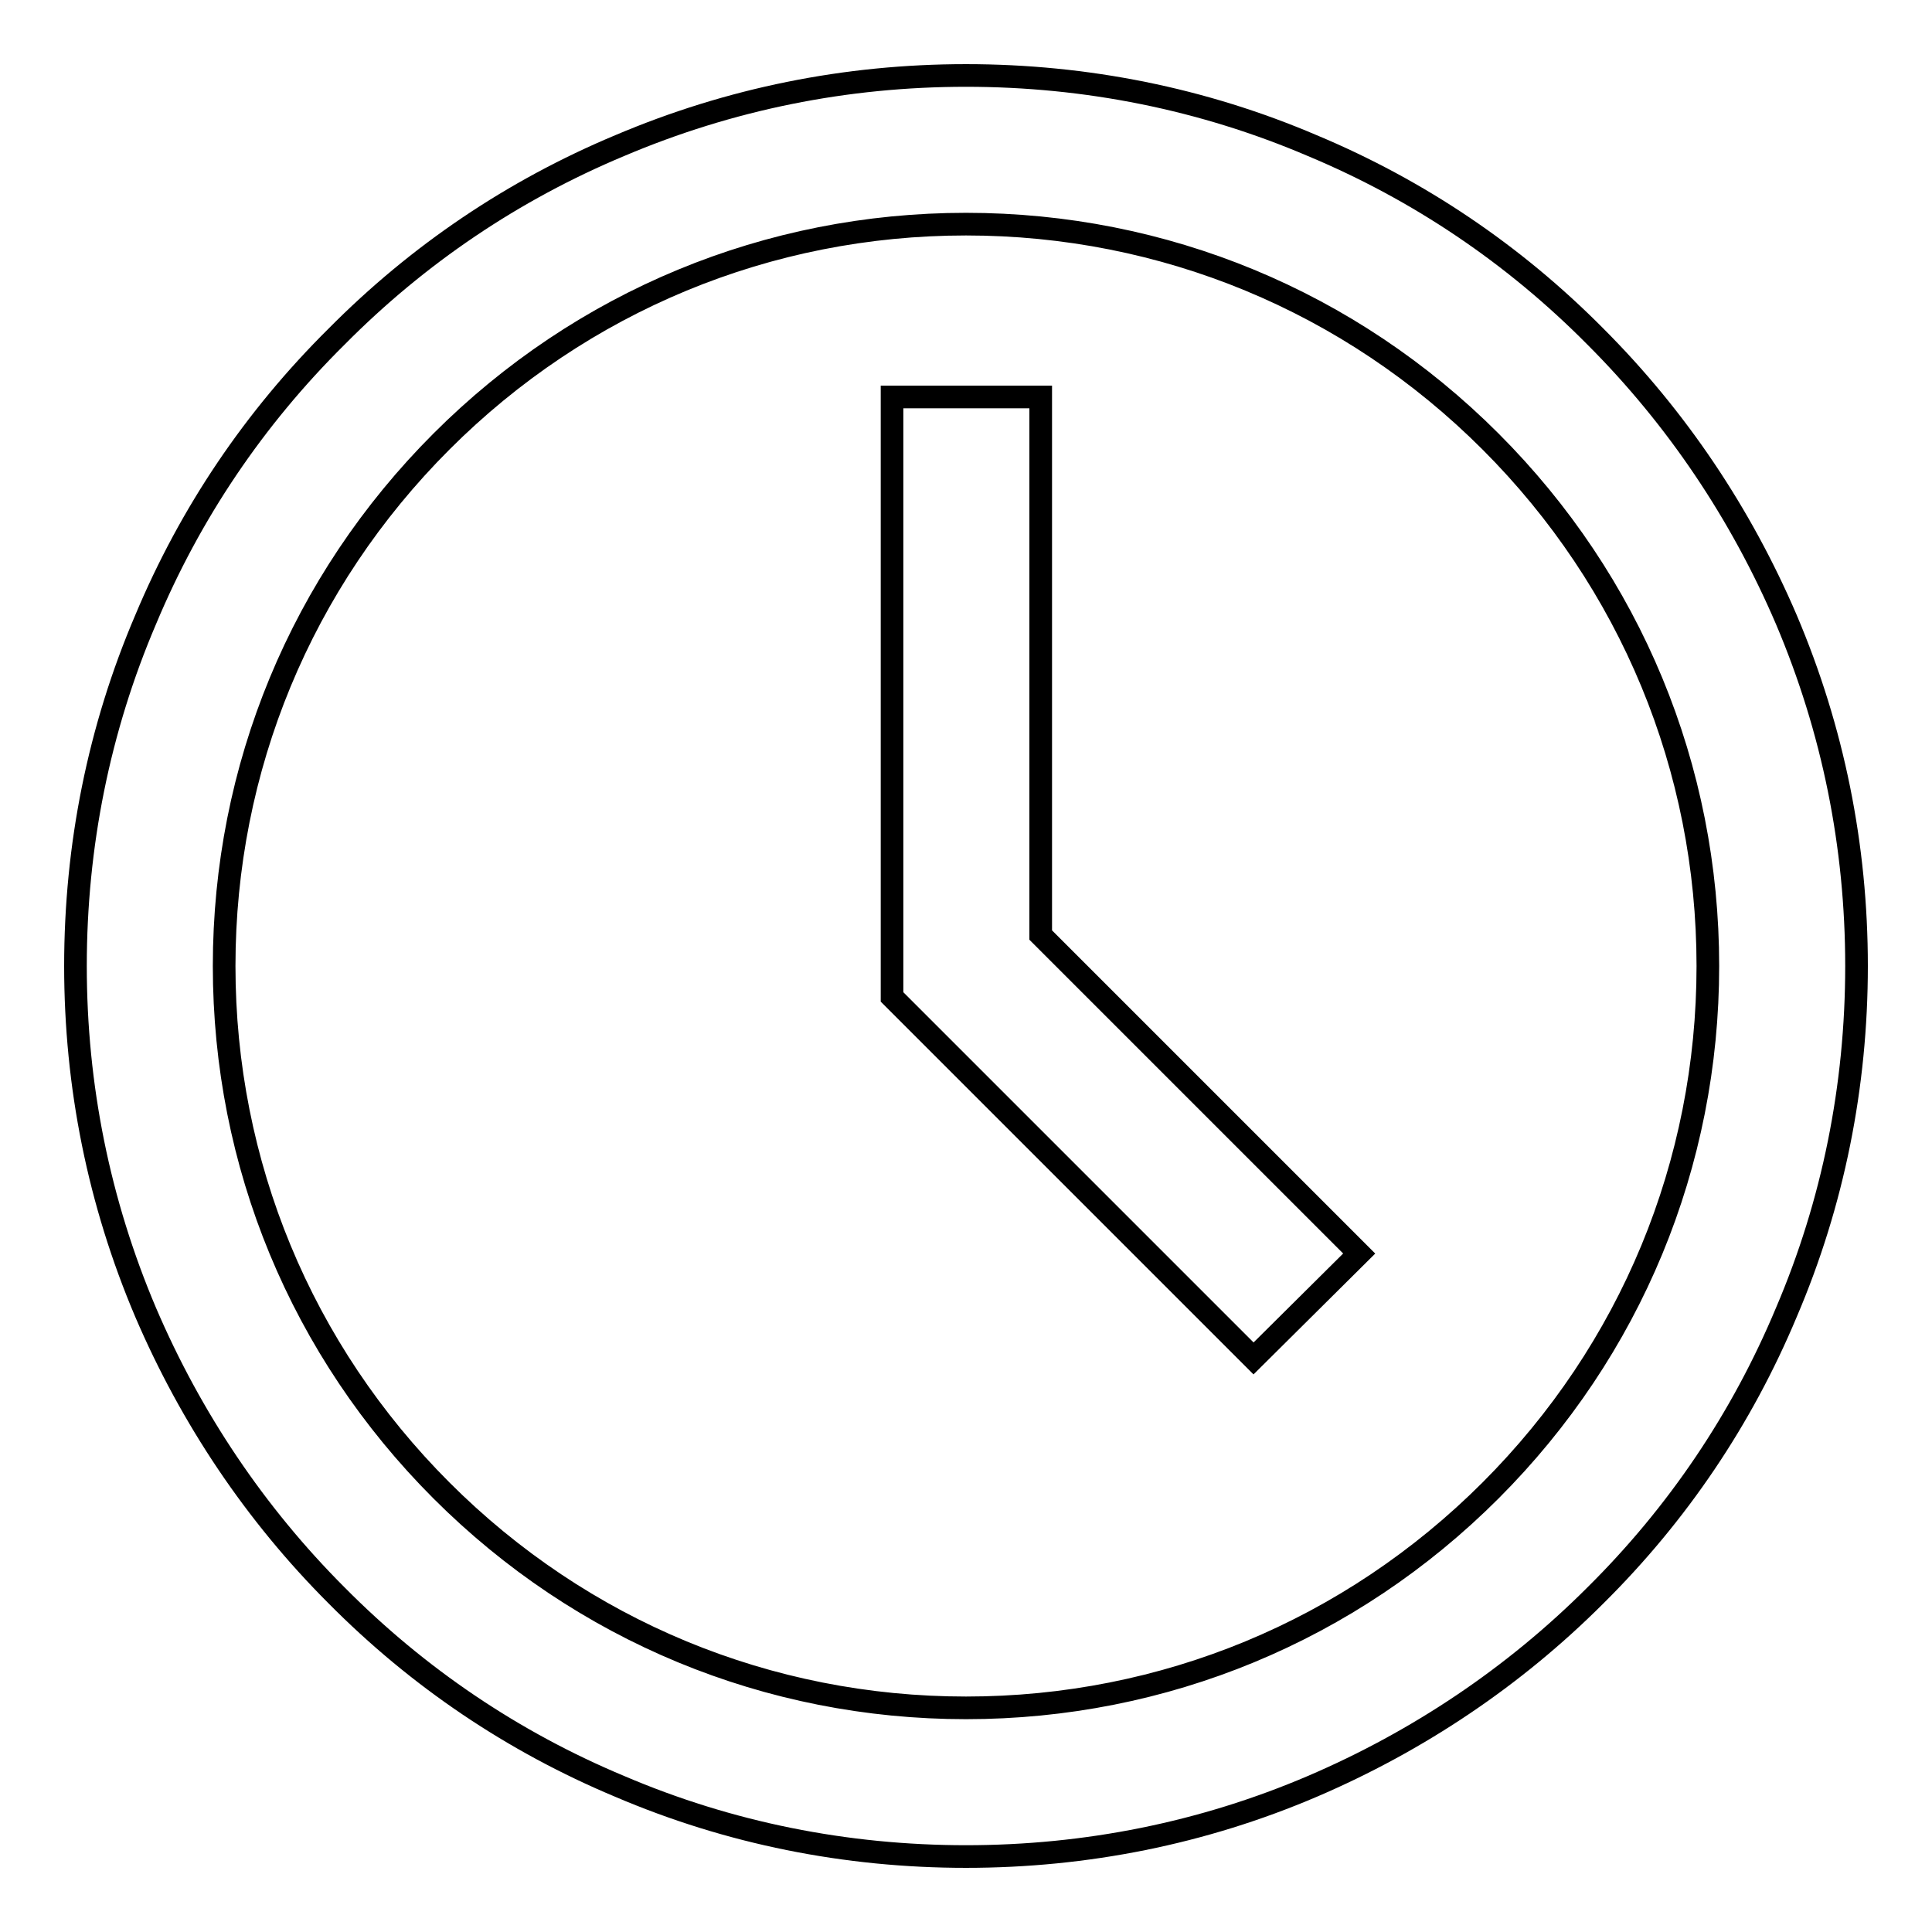 <?xml version="1.0" encoding="utf-8"?>
<!-- Svg Vector Icons : http://www.onlinewebfonts.com/icon -->
<!DOCTYPE svg PUBLIC "-//W3C//DTD SVG 1.1//EN" "http://www.w3.org/Graphics/SVG/1.1/DTD/svg11.dtd">
<svg version="1.1" xmlns="http://www.w3.org/2000/svg" xmlns:xlink="http://www.w3.org/1999/xlink" x="0px" y="0px" viewBox="0 0 256 256" enable-background="new 0 0 256 256" xml:space="preserve">
<g><g><path stroke-width="3" fill-opacity="0" stroke="#000000"  d="M128,246c-15.9,0-31.4-3.1-45.9-9.3c-14.1-5.9-26.7-14.4-37.5-25.3c-10.8-10.8-19.3-23.5-25.3-37.5c-6.2-14.6-9.3-30-9.3-45.9s3.1-31.4,9.3-45.9C25.2,68,33.7,55.4,44.6,44.6C55.4,33.7,68,25.2,82.1,19.3c14.6-6.2,30-9.3,45.9-9.3s31.4,3.1,45.9,9.3c14.1,5.9,26.7,14.4,37.5,25.3c10.8,10.8,19.3,23.5,25.3,37.5c6.2,14.6,9.3,30,9.3,45.9s-3.1,31.4-9.3,45.9c-5.9,14.1-14.4,26.7-25.3,37.5c-10.8,10.8-23.5,19.3-37.5,25.3C159.4,242.9,143.9,246,128,246z M128,29.7c-26.2,0-50.9,10.2-69.5,28.8C39.9,77.1,29.7,101.8,29.7,128c0,26.2,10.2,50.9,28.8,69.5c18.6,18.6,43.3,28.8,69.5,28.8c26.2,0,50.9-10.2,69.5-28.8c18.6-18.6,28.8-43.3,28.8-69.5c0-26.2-10.2-50.9-28.8-69.5C178.9,39.9,154.2,29.7,128,29.7z"/><path stroke-width="3" fill-opacity="0" stroke="#000000"  d="M166.1,180l-47.9-47.9V52.6h19.7v71.3l42.2,42.2L166.1,180z"/></g></g>
</svg>